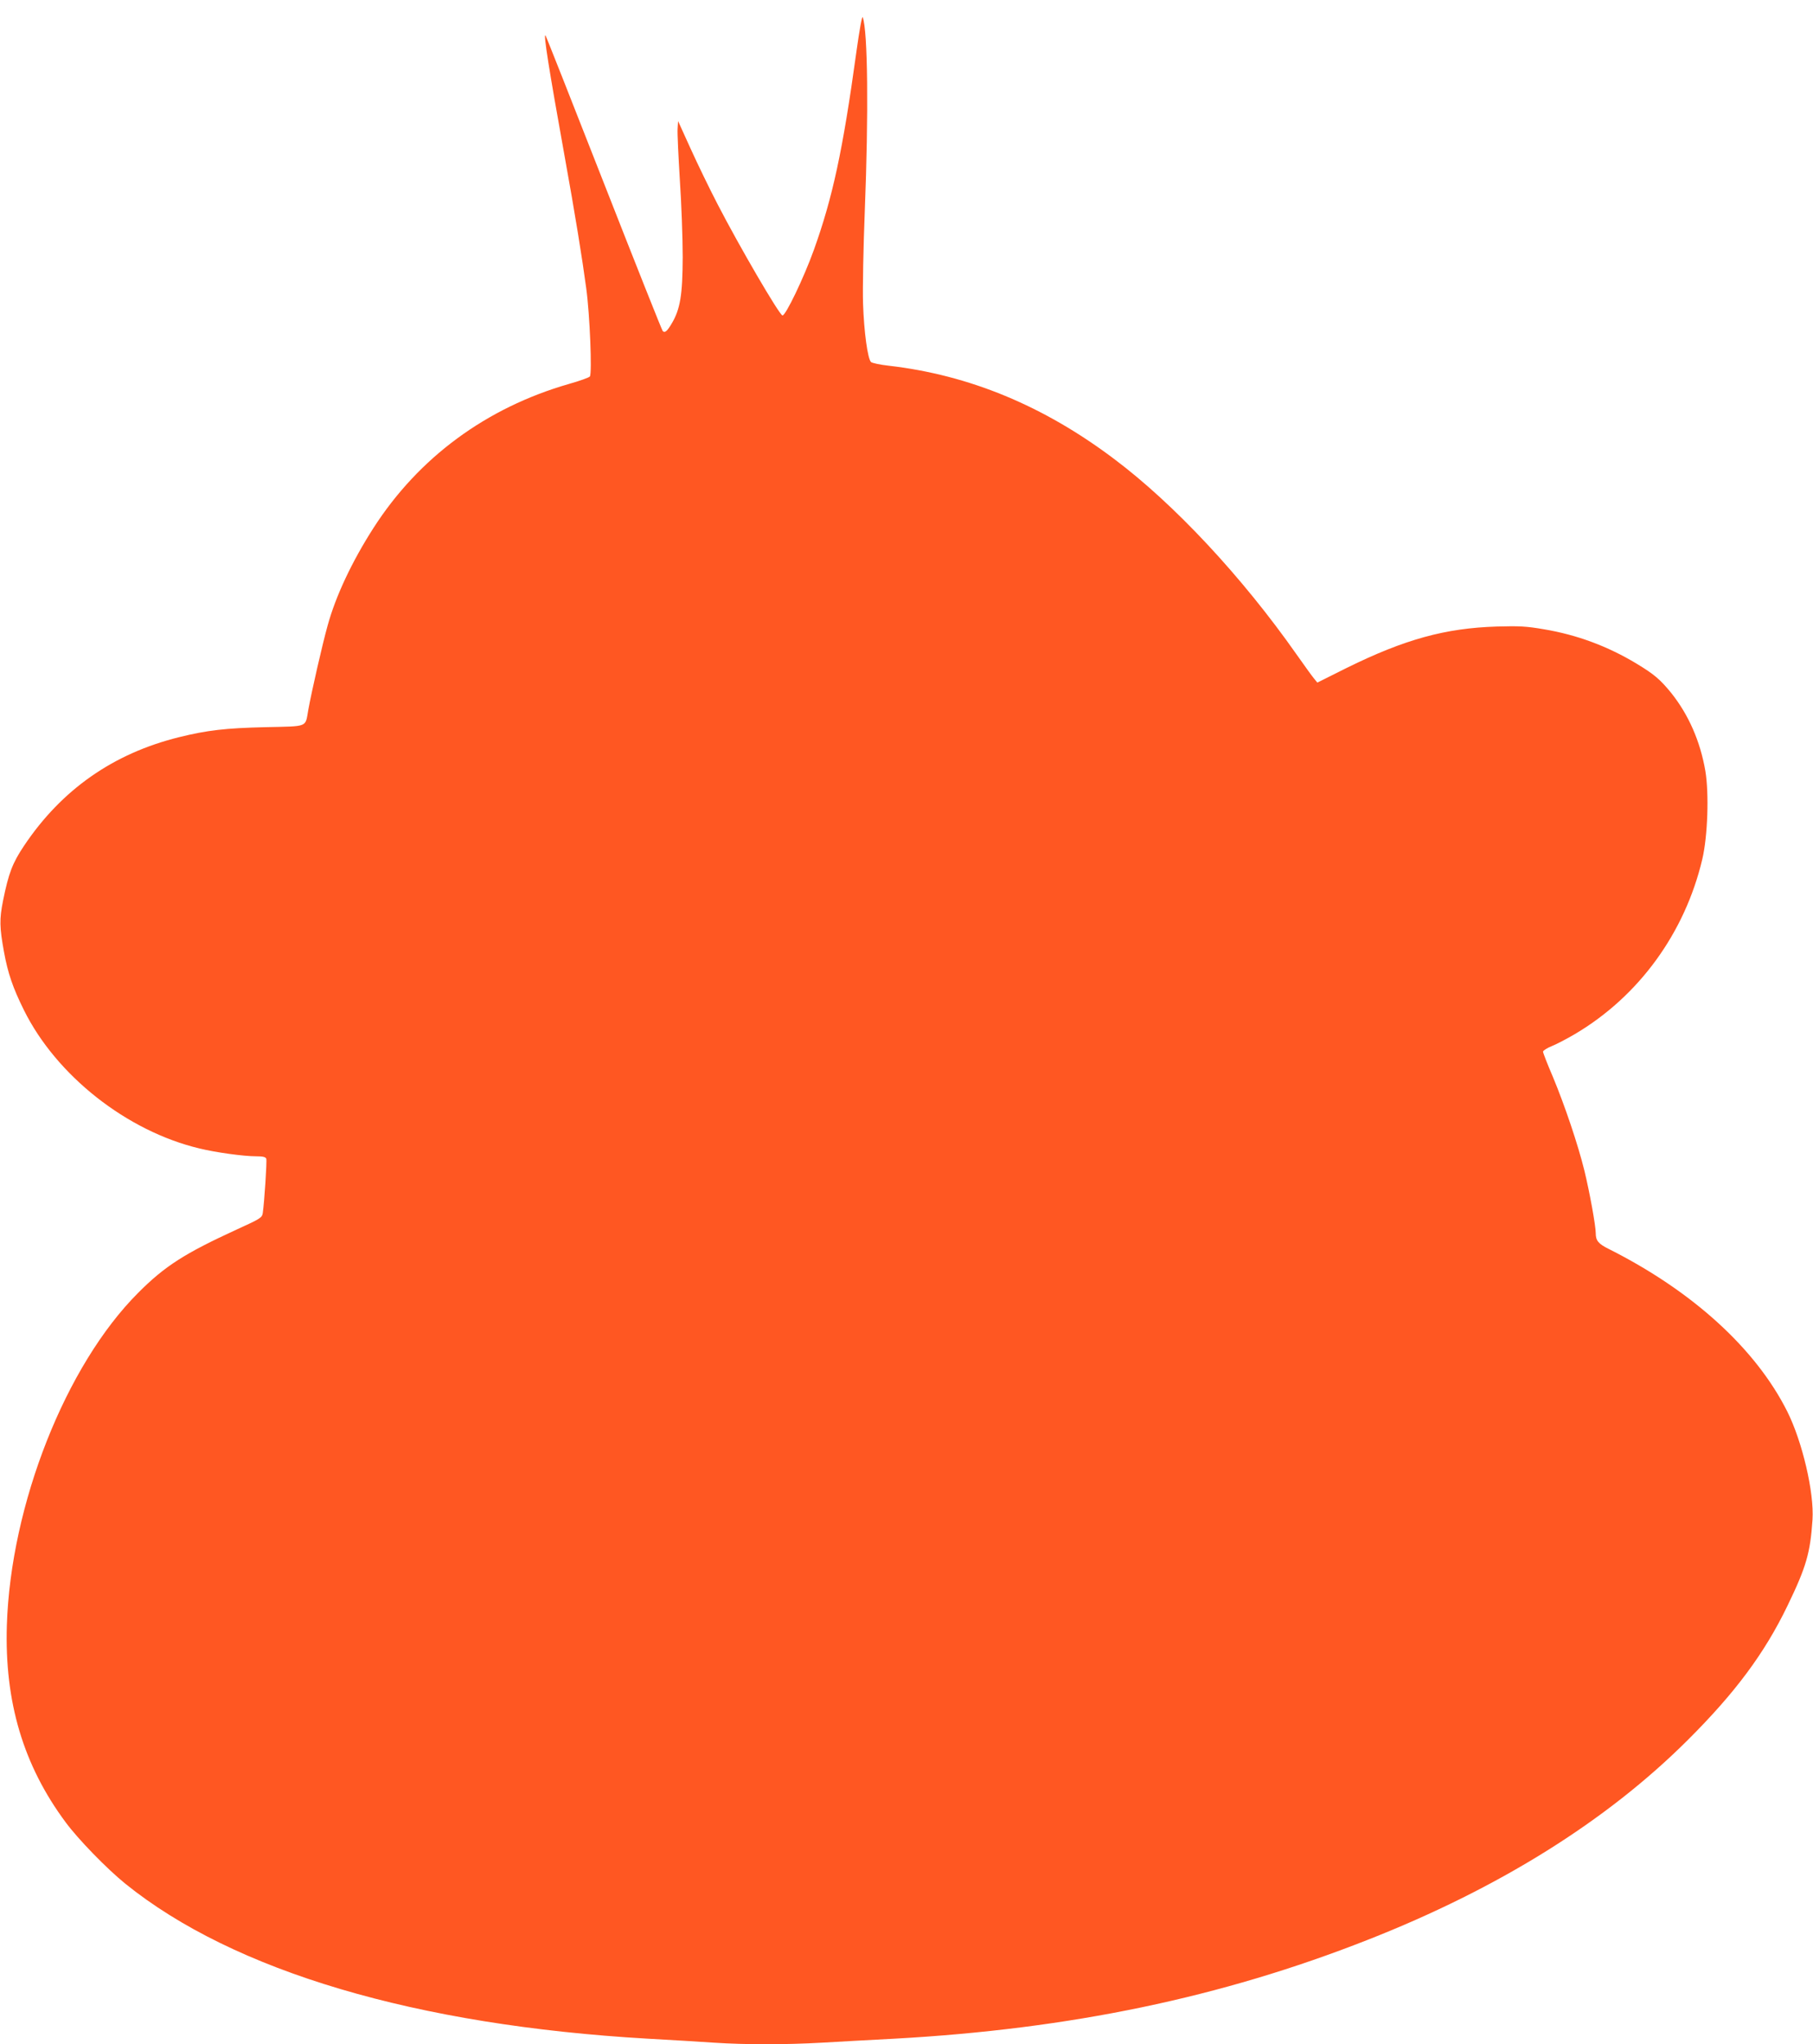 <?xml version="1.0" standalone="no"?>
<!DOCTYPE svg PUBLIC "-//W3C//DTD SVG 20010904//EN"
 "http://www.w3.org/TR/2001/REC-SVG-20010904/DTD/svg10.dtd">
<svg version="1.0" xmlns="http://www.w3.org/2000/svg"
 width="1135pt" height="1280pt" viewBox="0 0 1135 1280"
 preserveAspectRatio="xMidYMid meet">
<g transform="translate(0,1280) scale(0.1,-0.1)"
fill="#ff5722" stroke="none">
<path d="M5361 12473 c-85 -618 -149 -912 -266 -1238 -62 -173 -179 -417 -197
-410 -23 10 -266 426 -405 695 -50 96 -126 253 -169 348 l-79 174 -3 -49 c-2
-26 5 -169 14 -318 10 -148 18 -367 18 -485 -1 -236 -15 -325 -69 -416 -29
-49 -43 -60 -56 -47 -5 5 -171 423 -369 928 -198 505 -362 921 -365 923 -14
15 20 -203 120 -758 65 -359 111 -644 135 -825 23 -168 37 -531 23 -552 -5 -7
-64 -28 -131 -47 -518 -149 -941 -461 -1224 -902 -134 -209 -236 -425 -287
-611 -33 -118 -100 -412 -121 -528 -20 -111 4 -102 -267 -108 -251 -6 -365
-19 -543 -63 -411 -102 -734 -328 -969 -679 -73 -109 -97 -172 -132 -345 -23
-115 -22 -167 6 -320 24 -133 56 -226 125 -365 203 -410 645 -758 1099 -866
102 -25 276 -49 354 -49 43 0 59 -4 64 -15 5 -15 -12 -272 -22 -341 -5 -29
-15 -35 -162 -102 -327 -150 -452 -230 -618 -397 -454 -454 -798 -1327 -822
-2081 -15 -480 103 -877 368 -1234 79 -107 257 -290 374 -385 679 -548 1819
-886 3270 -970 143 -8 330 -19 415 -25 197 -13 446 -13 675 0 99 6 304 17 455
25 1101 61 2045 258 2960 618 823 323 1498 745 2006 1252 296 295 480 542 624
840 118 244 143 331 157 540 11 170 -64 489 -158 677 -197 393 -592 753 -1116
1017 -67 33 -83 53 -83 99 0 47 -38 256 -71 392 -40 163 -123 409 -198 589
-34 79 -61 149 -61 156 0 7 25 23 55 35 30 12 95 46 144 75 400 236 689 633
798 1095 34 144 43 412 19 554 -32 185 -105 352 -215 489 -68 83 -105 115
-216 182 -179 108 -371 180 -580 215 -110 19 -155 21 -295 17 -322 -10 -576
-80 -939 -259 l-184 -92 -21 26 c-12 14 -60 81 -108 149 -343 489 -768 944
-1144 1226 -442 333 -907 525 -1409 583 -55 6 -105 17 -112 23 -21 21 -44 187
-50 367 -3 98 2 352 11 580 24 608 19 1127 -13 1212 -4 12 -20 -76 -40 -219z"/>
</g>
</svg>
